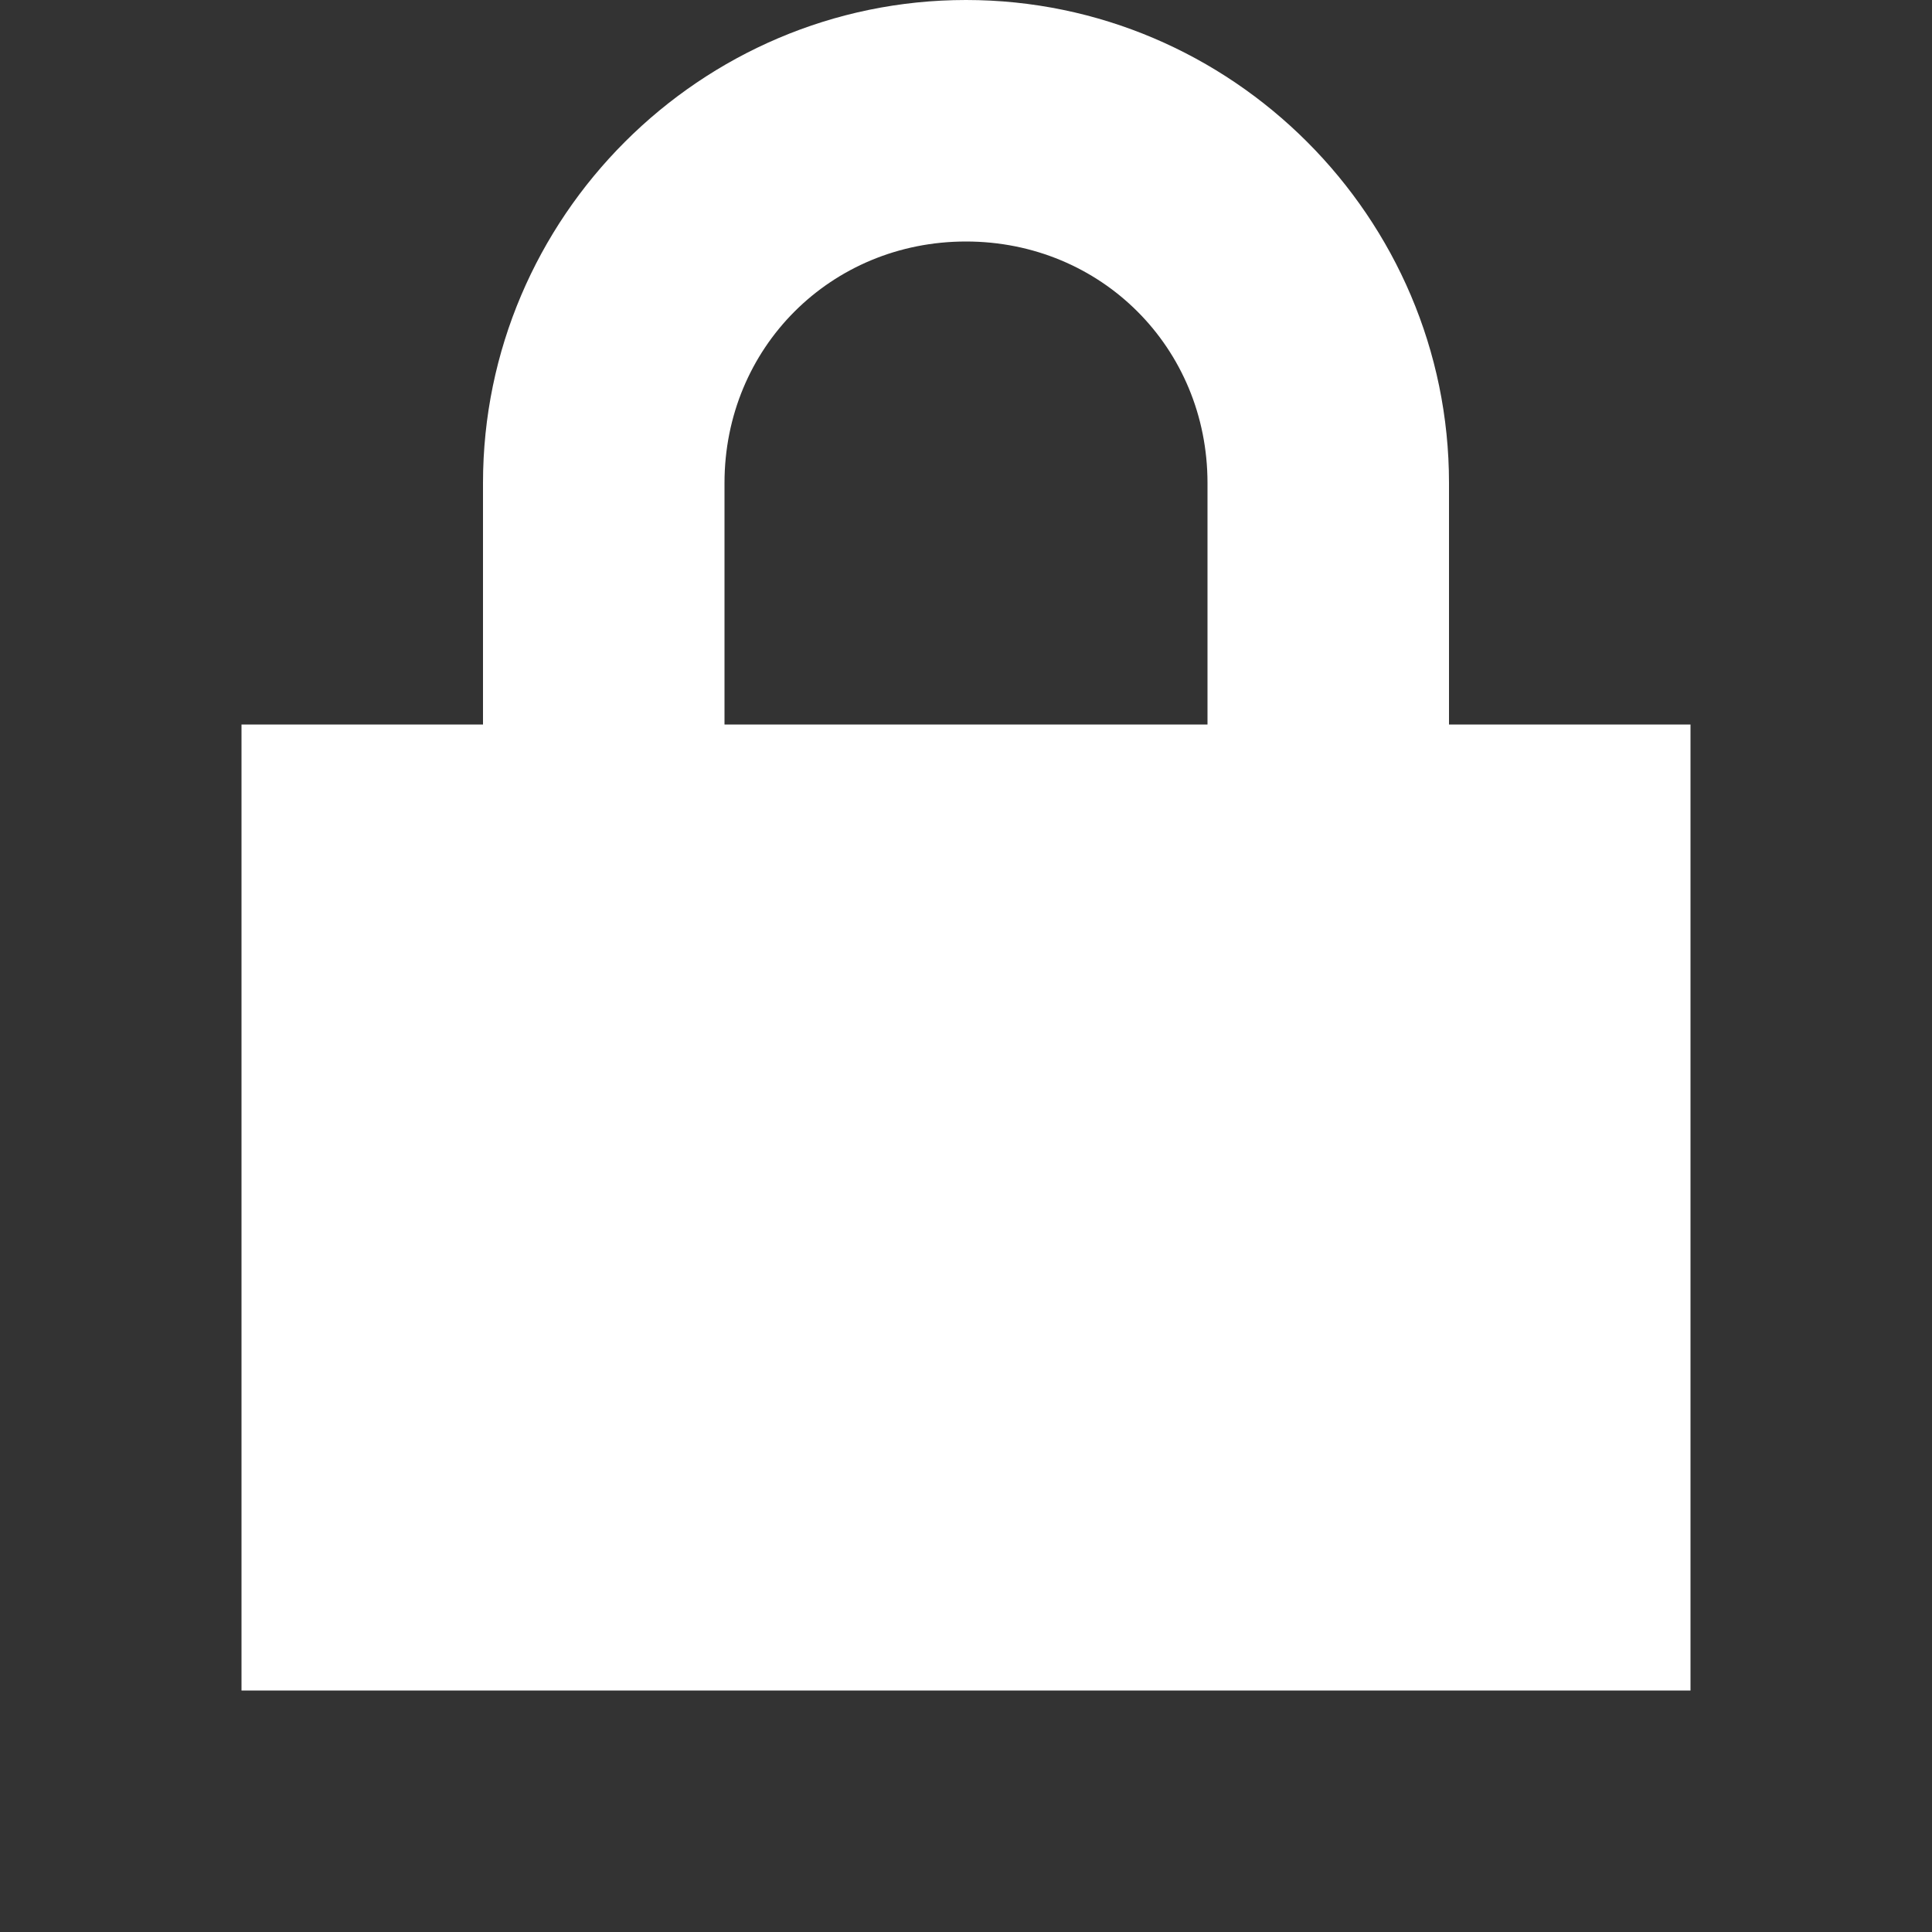 <svg width="24" height="24" viewBox="0 0 24 24" fill="none" xmlns="http://www.w3.org/2000/svg">
<rect x="0" y="0" width="24" height="24" fill="#333333" stroke="none"/>
<path d="M12 0C8.7 0 6 2.7 6 6V9H3V21H21V9H18V6C18 2.7 15.3 0 12 0ZM12 3C13.68 3 15 4.32 15 6V9H9V6C9 4.32 10.32 3 12 3Z" fill="white"/>
</svg>
